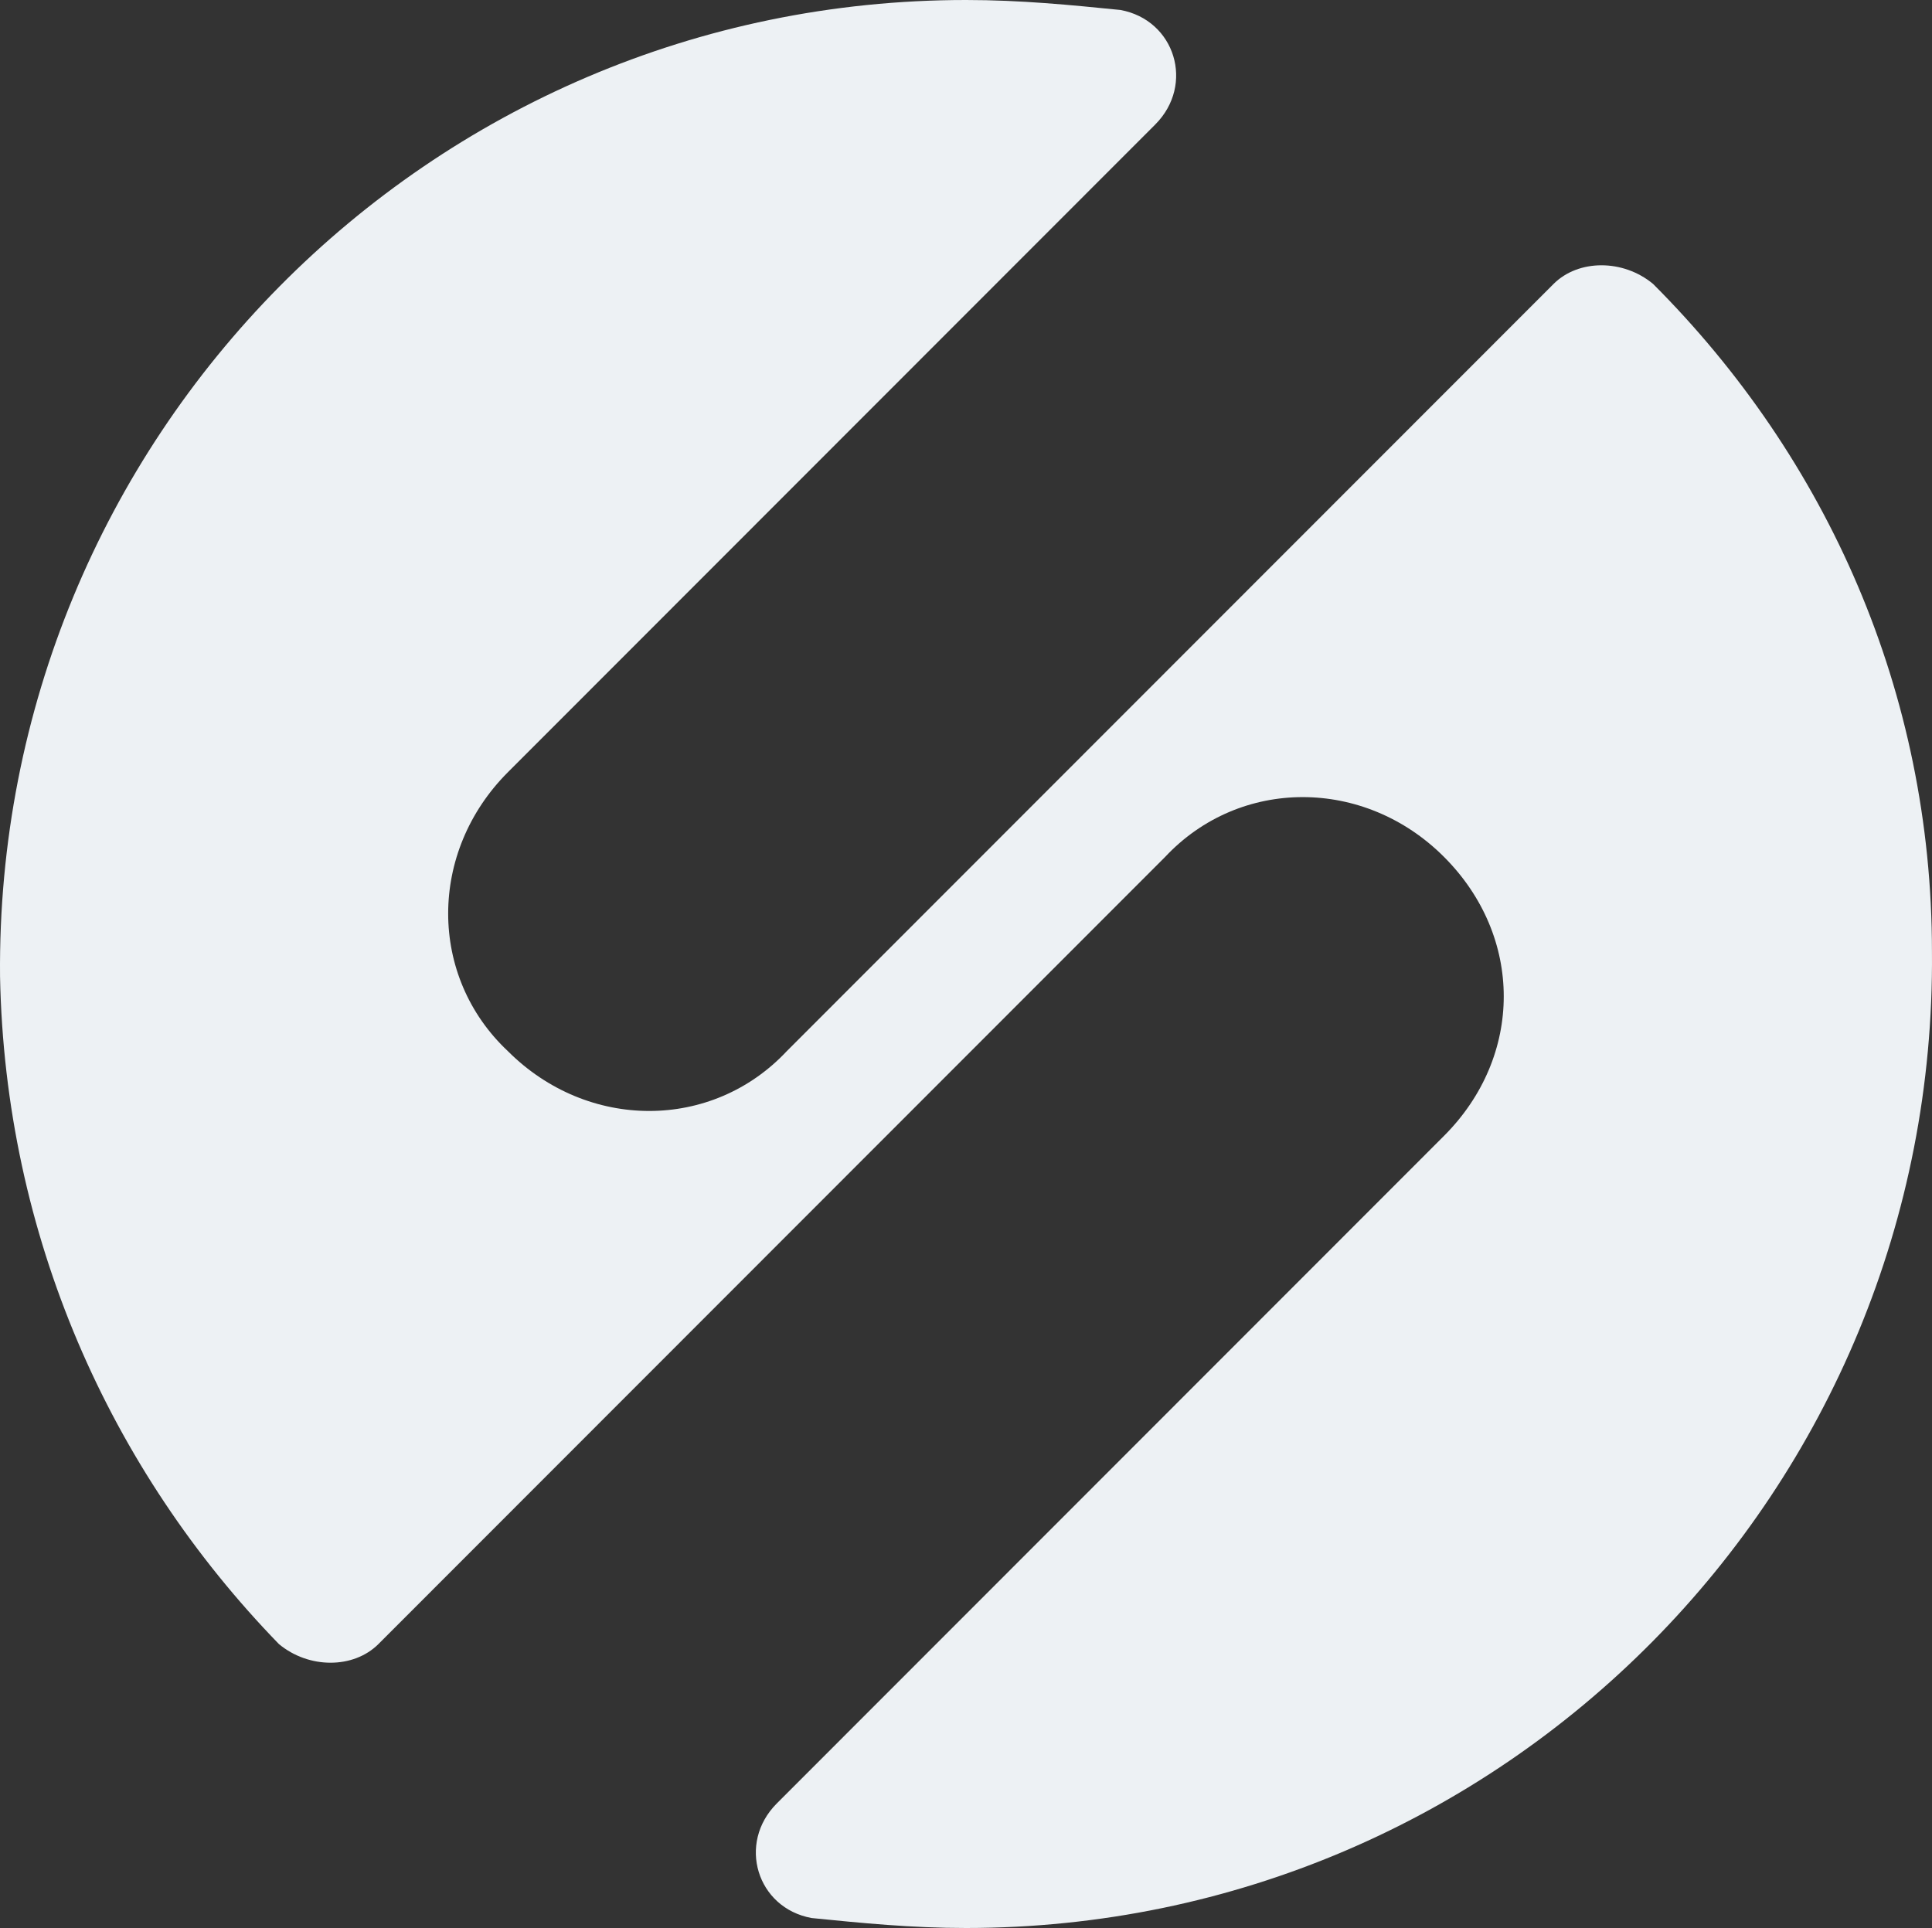 <svg width="500" height="499" viewBox="0 0 500 499" fill="none" xmlns="http://www.w3.org/2000/svg">
<rect x="0" y="0" width="500" height="499" fill="#333333" stroke="none"/>
<path d="M499.989 246.276C501.278 385.532 389.169 499 250 499C235.825 499 222.939 497.711 210.053 496.421C195.879 493.842 190.724 477.08 201.033 466.765L373.706 293.984C384.015 283.669 389.169 270.775 389.169 257.881C389.169 244.987 384.015 232.093 373.706 221.778C353.088 201.147 320.873 201.147 301.544 221.778L97.945 425.504C91.502 431.951 79.904 431.951 72.173 425.504C28.36 380.375 1.3 319.773 0.011 252.724C-1.278 113.468 110.831 0 250 0C264.175 0 277.061 1.289 289.947 2.579C304.121 5.158 309.276 21.92 298.967 32.235L131.449 199.858C110.831 220.488 110.831 252.724 131.449 272.065C152.066 292.695 184.281 292.695 203.61 272.065L402.055 73.496C408.498 67.049 420.096 67.049 427.827 73.496C472.928 118.625 499.989 179.227 499.989 246.276Z" fill="#EDF1F4"/>
</svg>
